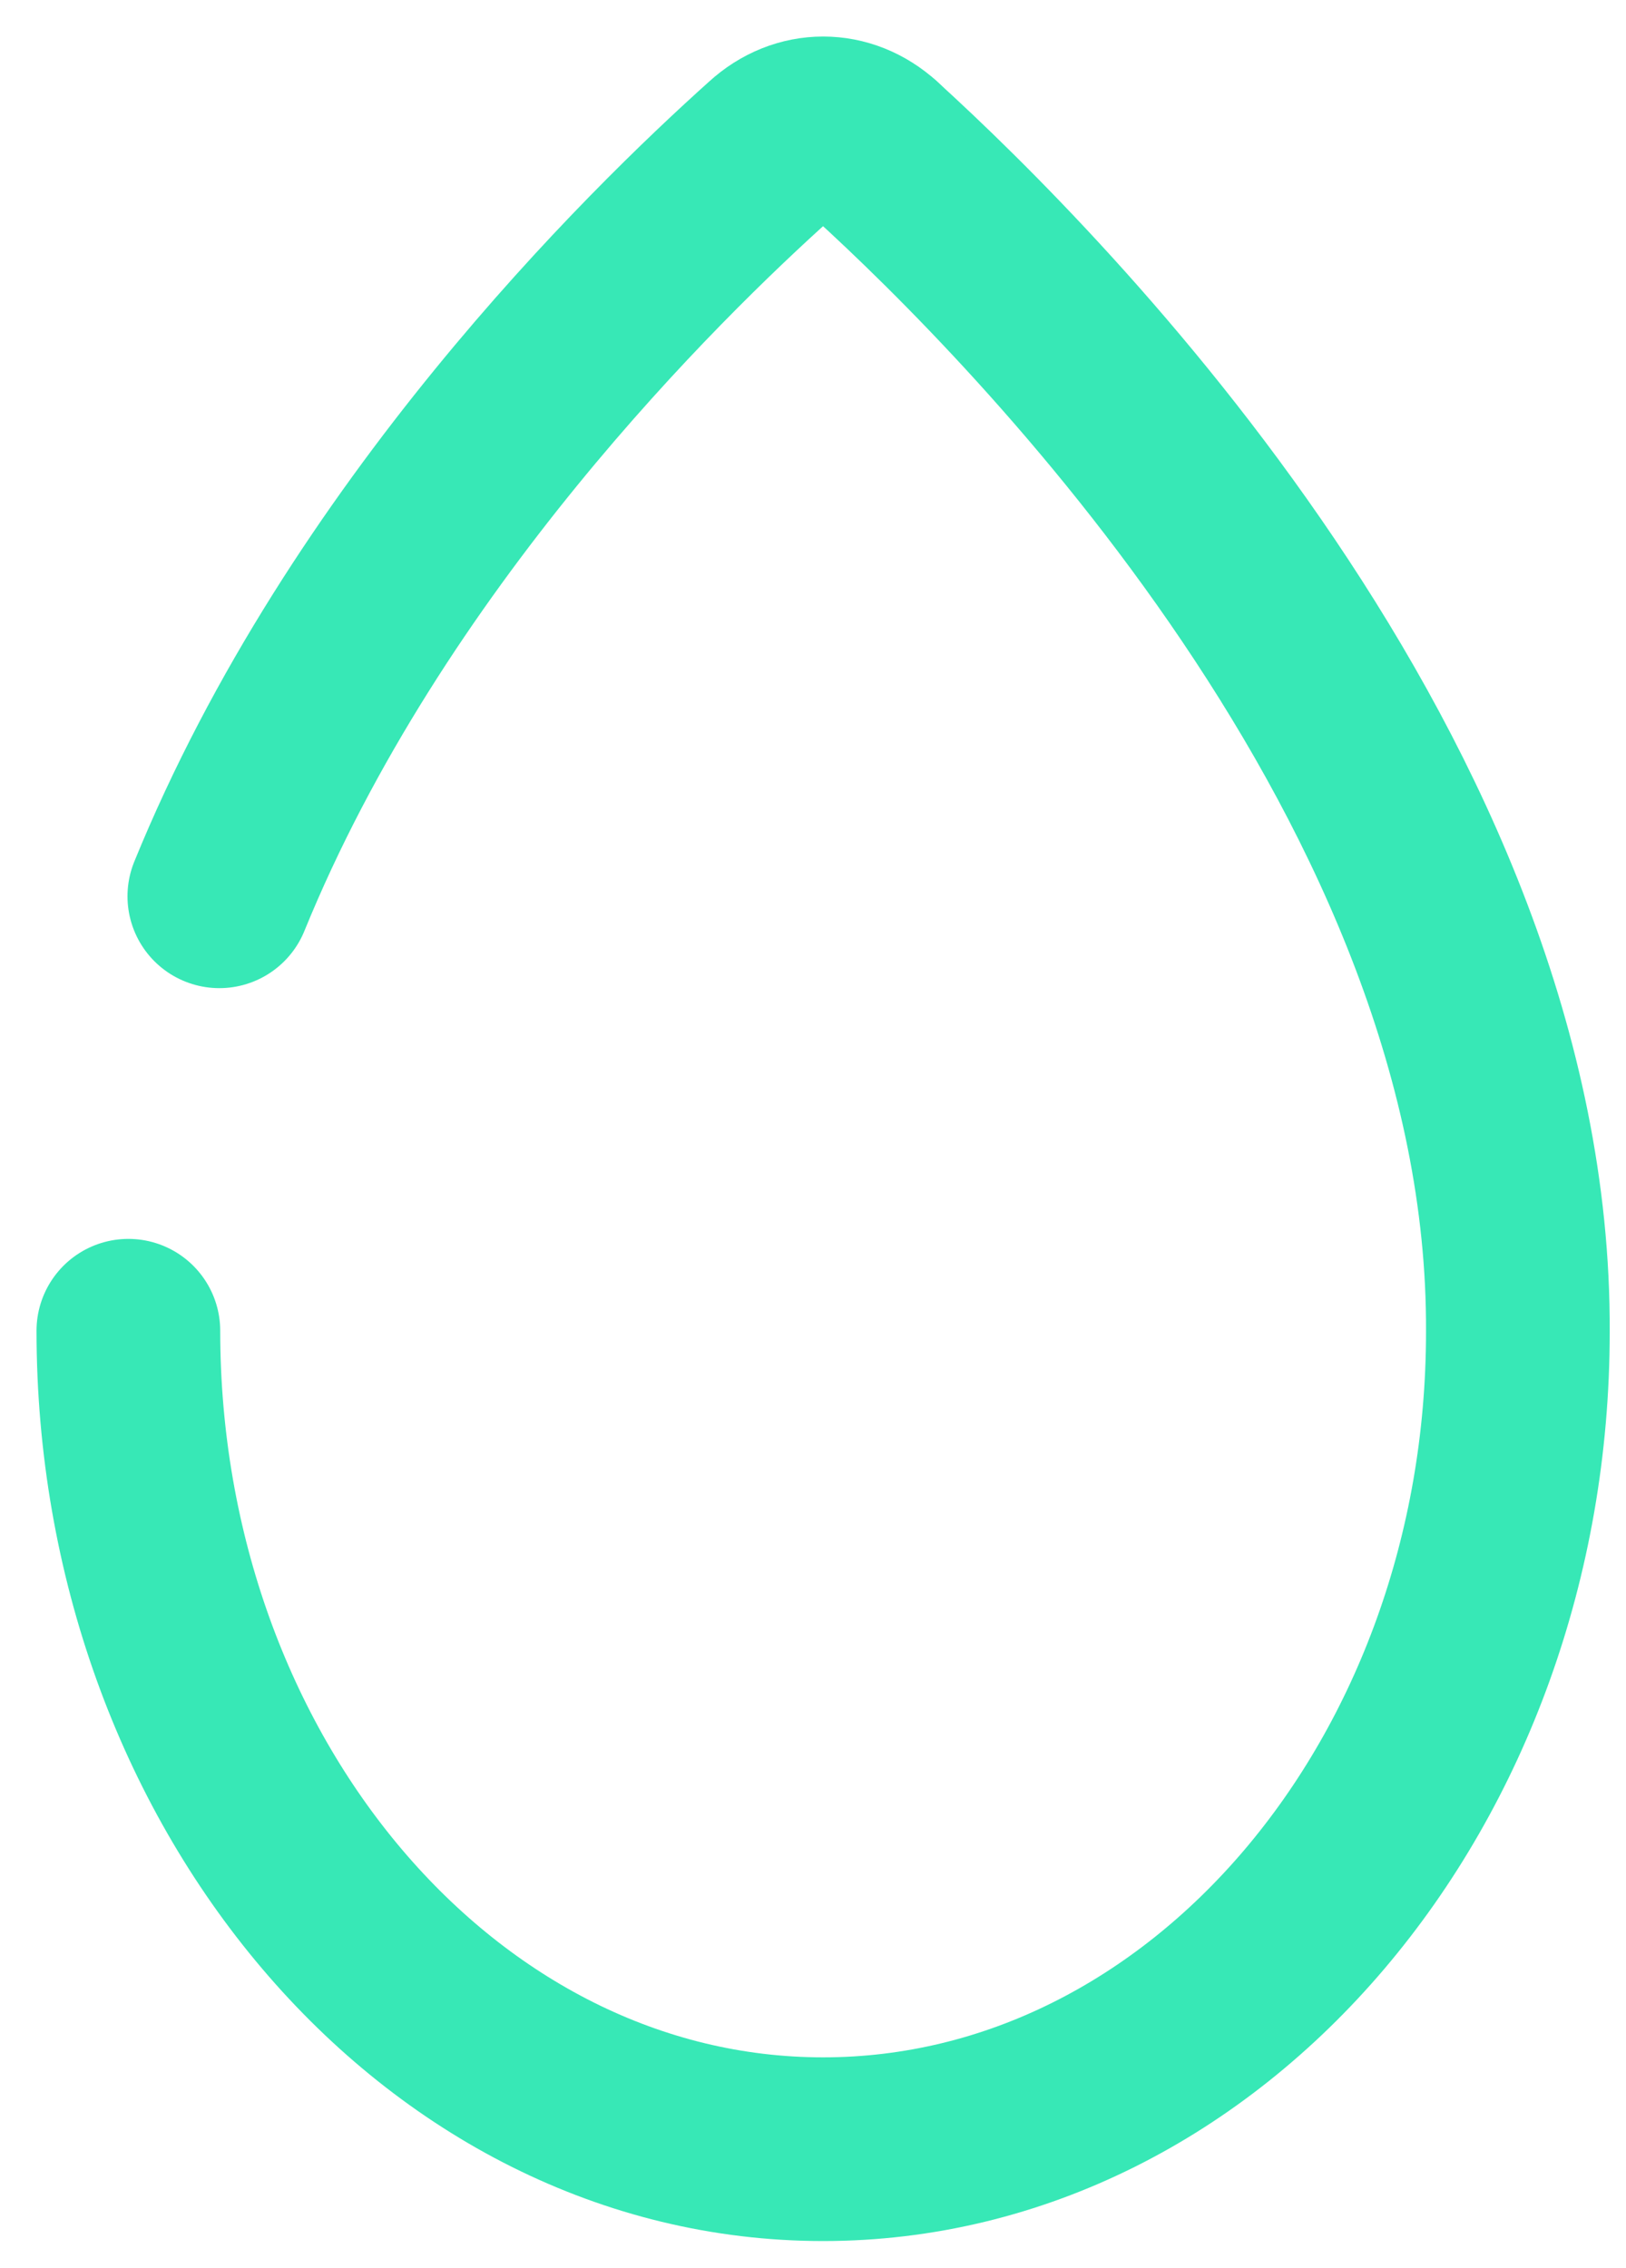<svg width="38" height="53" viewBox="0 0 38 53" fill="none" xmlns="http://www.w3.org/2000/svg">
<path d="M3 31.099C3 41.631 10.276 50.226 19.236 50.226C28.197 50.226 35.473 41.654 35.473 31.123C35.533 18.301 24.248 6.944 20.459 3.496" stroke="#37E8B6" stroke-width="4.293" stroke-miterlimit="10" stroke-linecap="round" stroke-linejoin="round"/>
<path d="M20.46 3.496C19.739 2.835 18.737 2.835 18.015 3.496C15.249 5.975 8.554 12.54 5.126 20.946" stroke="#37E8B6" stroke-width="4.293" stroke-miterlimit="10" stroke-linecap="round" stroke-linejoin="round"/>
</svg>

